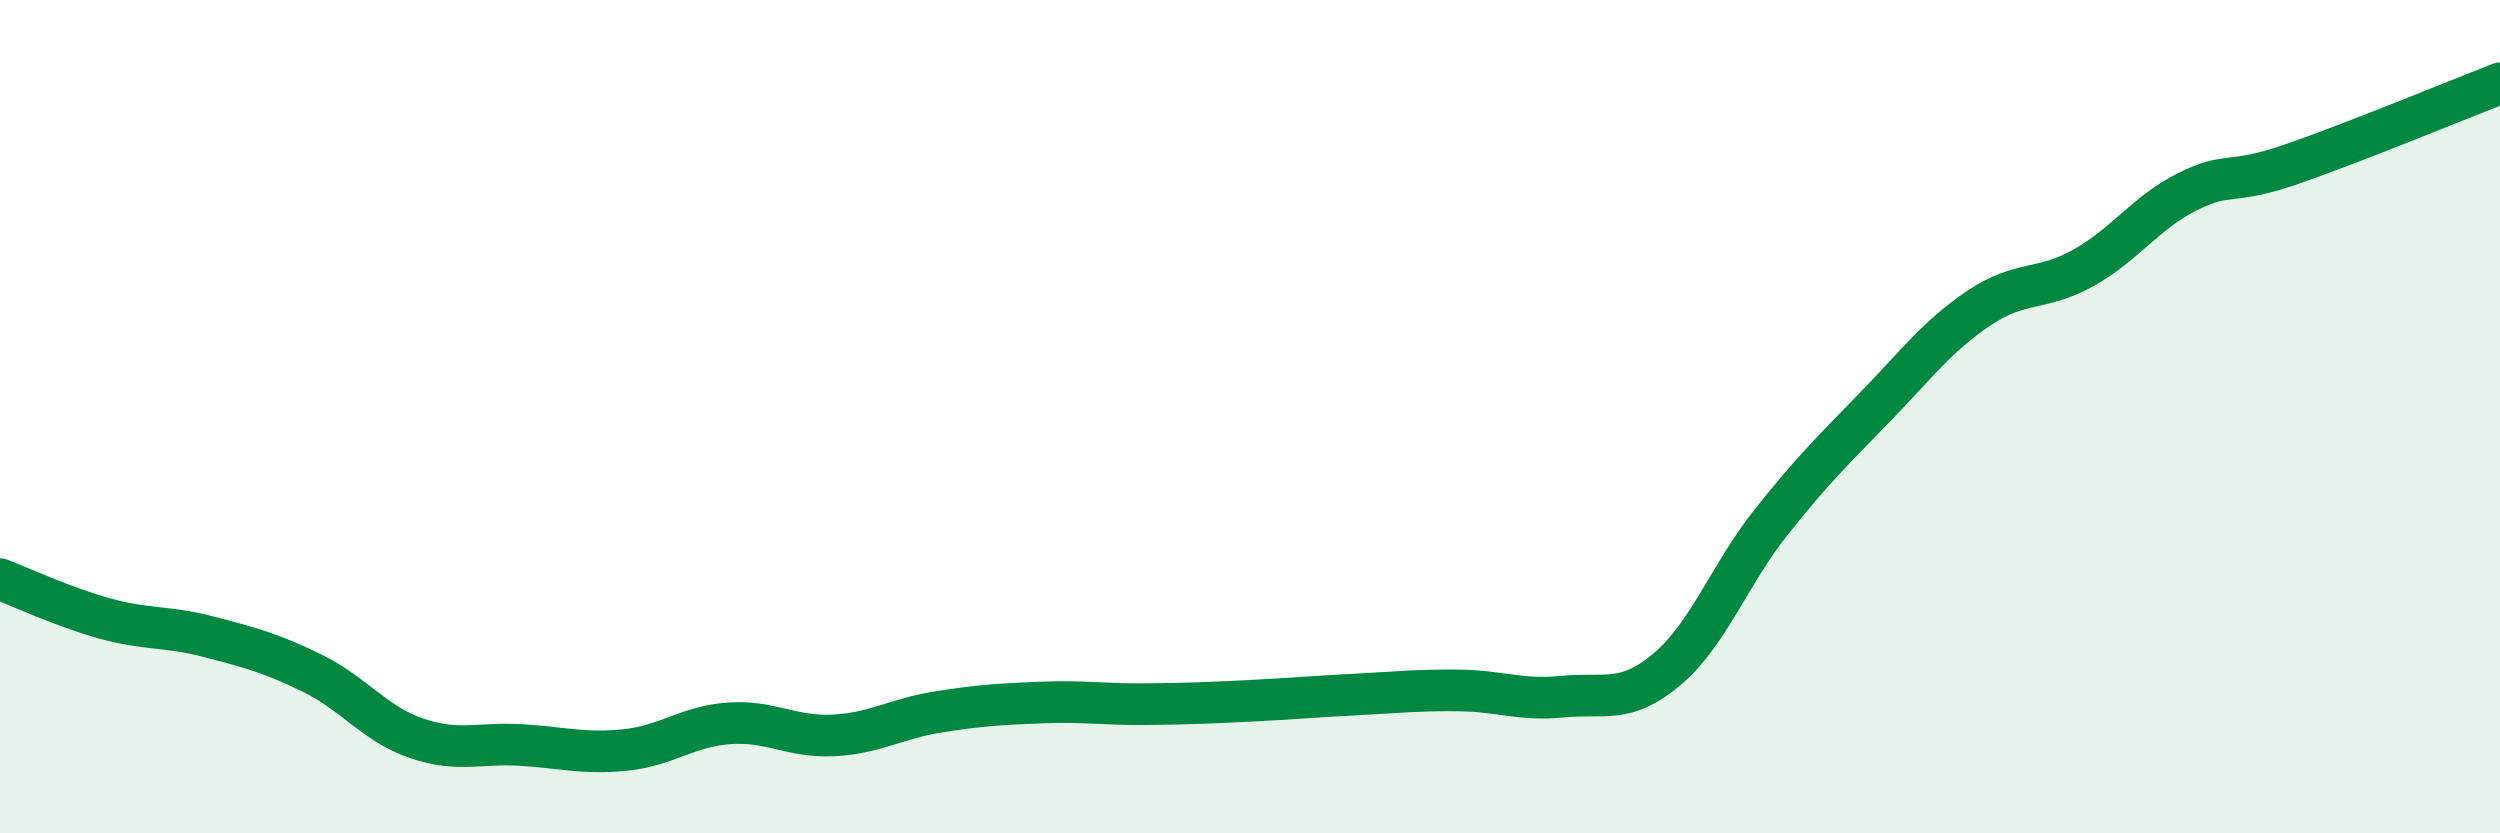 
    <svg width="60" height="20" viewBox="0 0 60 20" xmlns="http://www.w3.org/2000/svg">
      <path
        d="M 0,13.9 C 0.5,14.09 1.5,14.56 2.5,14.84 C 3.5,15.12 4,15.02 5,15.28 C 6,15.54 6.5,15.67 7.5,16.16 C 8.5,16.65 9,17.38 10,17.72 C 11,18.06 11.5,17.82 12.5,17.88 C 13.5,17.94 14,18.1 15,18 C 16,17.9 16.5,17.43 17.5,17.36 C 18.5,17.29 19,17.7 20,17.65 C 21,17.6 21.5,17.25 22.5,17.09 C 23.5,16.93 24,16.9 25,16.86 C 26,16.82 26.5,16.91 27.5,16.9 C 28.5,16.89 29,16.87 30,16.82 C 31,16.77 31.5,16.72 32.5,16.67 C 33.5,16.62 34,16.56 35,16.57 C 36,16.58 36.5,16.82 37.5,16.72 C 38.5,16.62 39,16.91 40,16.07 C 41,15.23 41.5,13.8 42.5,12.54 C 43.5,11.28 44,10.8 45,9.77 C 46,8.74 46.5,8.06 47.5,7.39 C 48.5,6.72 49,6.99 50,6.43 C 51,5.87 51.5,5.1 52.5,4.6 C 53.5,4.1 53.5,4.46 55,3.94 C 56.5,3.42 59,2.39 60,2L60 20L0 20Z"
        fill="#008740"
        opacity="0.1"
        stroke-linecap="round"
        stroke-linejoin="round"
      />
      <path
        d="M 0,13.9 C 0.5,14.09 1.5,14.56 2.5,14.84 C 3.5,15.12 4,15.02 5,15.28 C 6,15.54 6.5,15.67 7.5,16.16 C 8.5,16.65 9,17.38 10,17.72 C 11,18.06 11.5,17.82 12.5,17.88 C 13.5,17.94 14,18.1 15,18 C 16,17.9 16.5,17.43 17.5,17.36 C 18.5,17.29 19,17.7 20,17.65 C 21,17.6 21.5,17.25 22.5,17.09 C 23.5,16.93 24,16.9 25,16.86 C 26,16.82 26.5,16.91 27.5,16.9 C 28.5,16.89 29,16.87 30,16.82 C 31,16.77 31.5,16.72 32.5,16.67 C 33.5,16.62 34,16.56 35,16.57 C 36,16.58 36.5,16.82 37.5,16.72 C 38.5,16.62 39,16.91 40,16.07 C 41,15.23 41.5,13.8 42.5,12.54 C 43.5,11.28 44,10.8 45,9.77 C 46,8.74 46.5,8.06 47.5,7.39 C 48.5,6.72 49,6.99 50,6.43 C 51,5.87 51.5,5.1 52.5,4.6 C 53.5,4.1 53.5,4.46 55,3.94 C 56.5,3.42 59,2.39 60,2"
        stroke="#008740"
        stroke-width="1"
        fill="none"
        stroke-linecap="round"
        stroke-linejoin="round"
      />
    </svg>
  